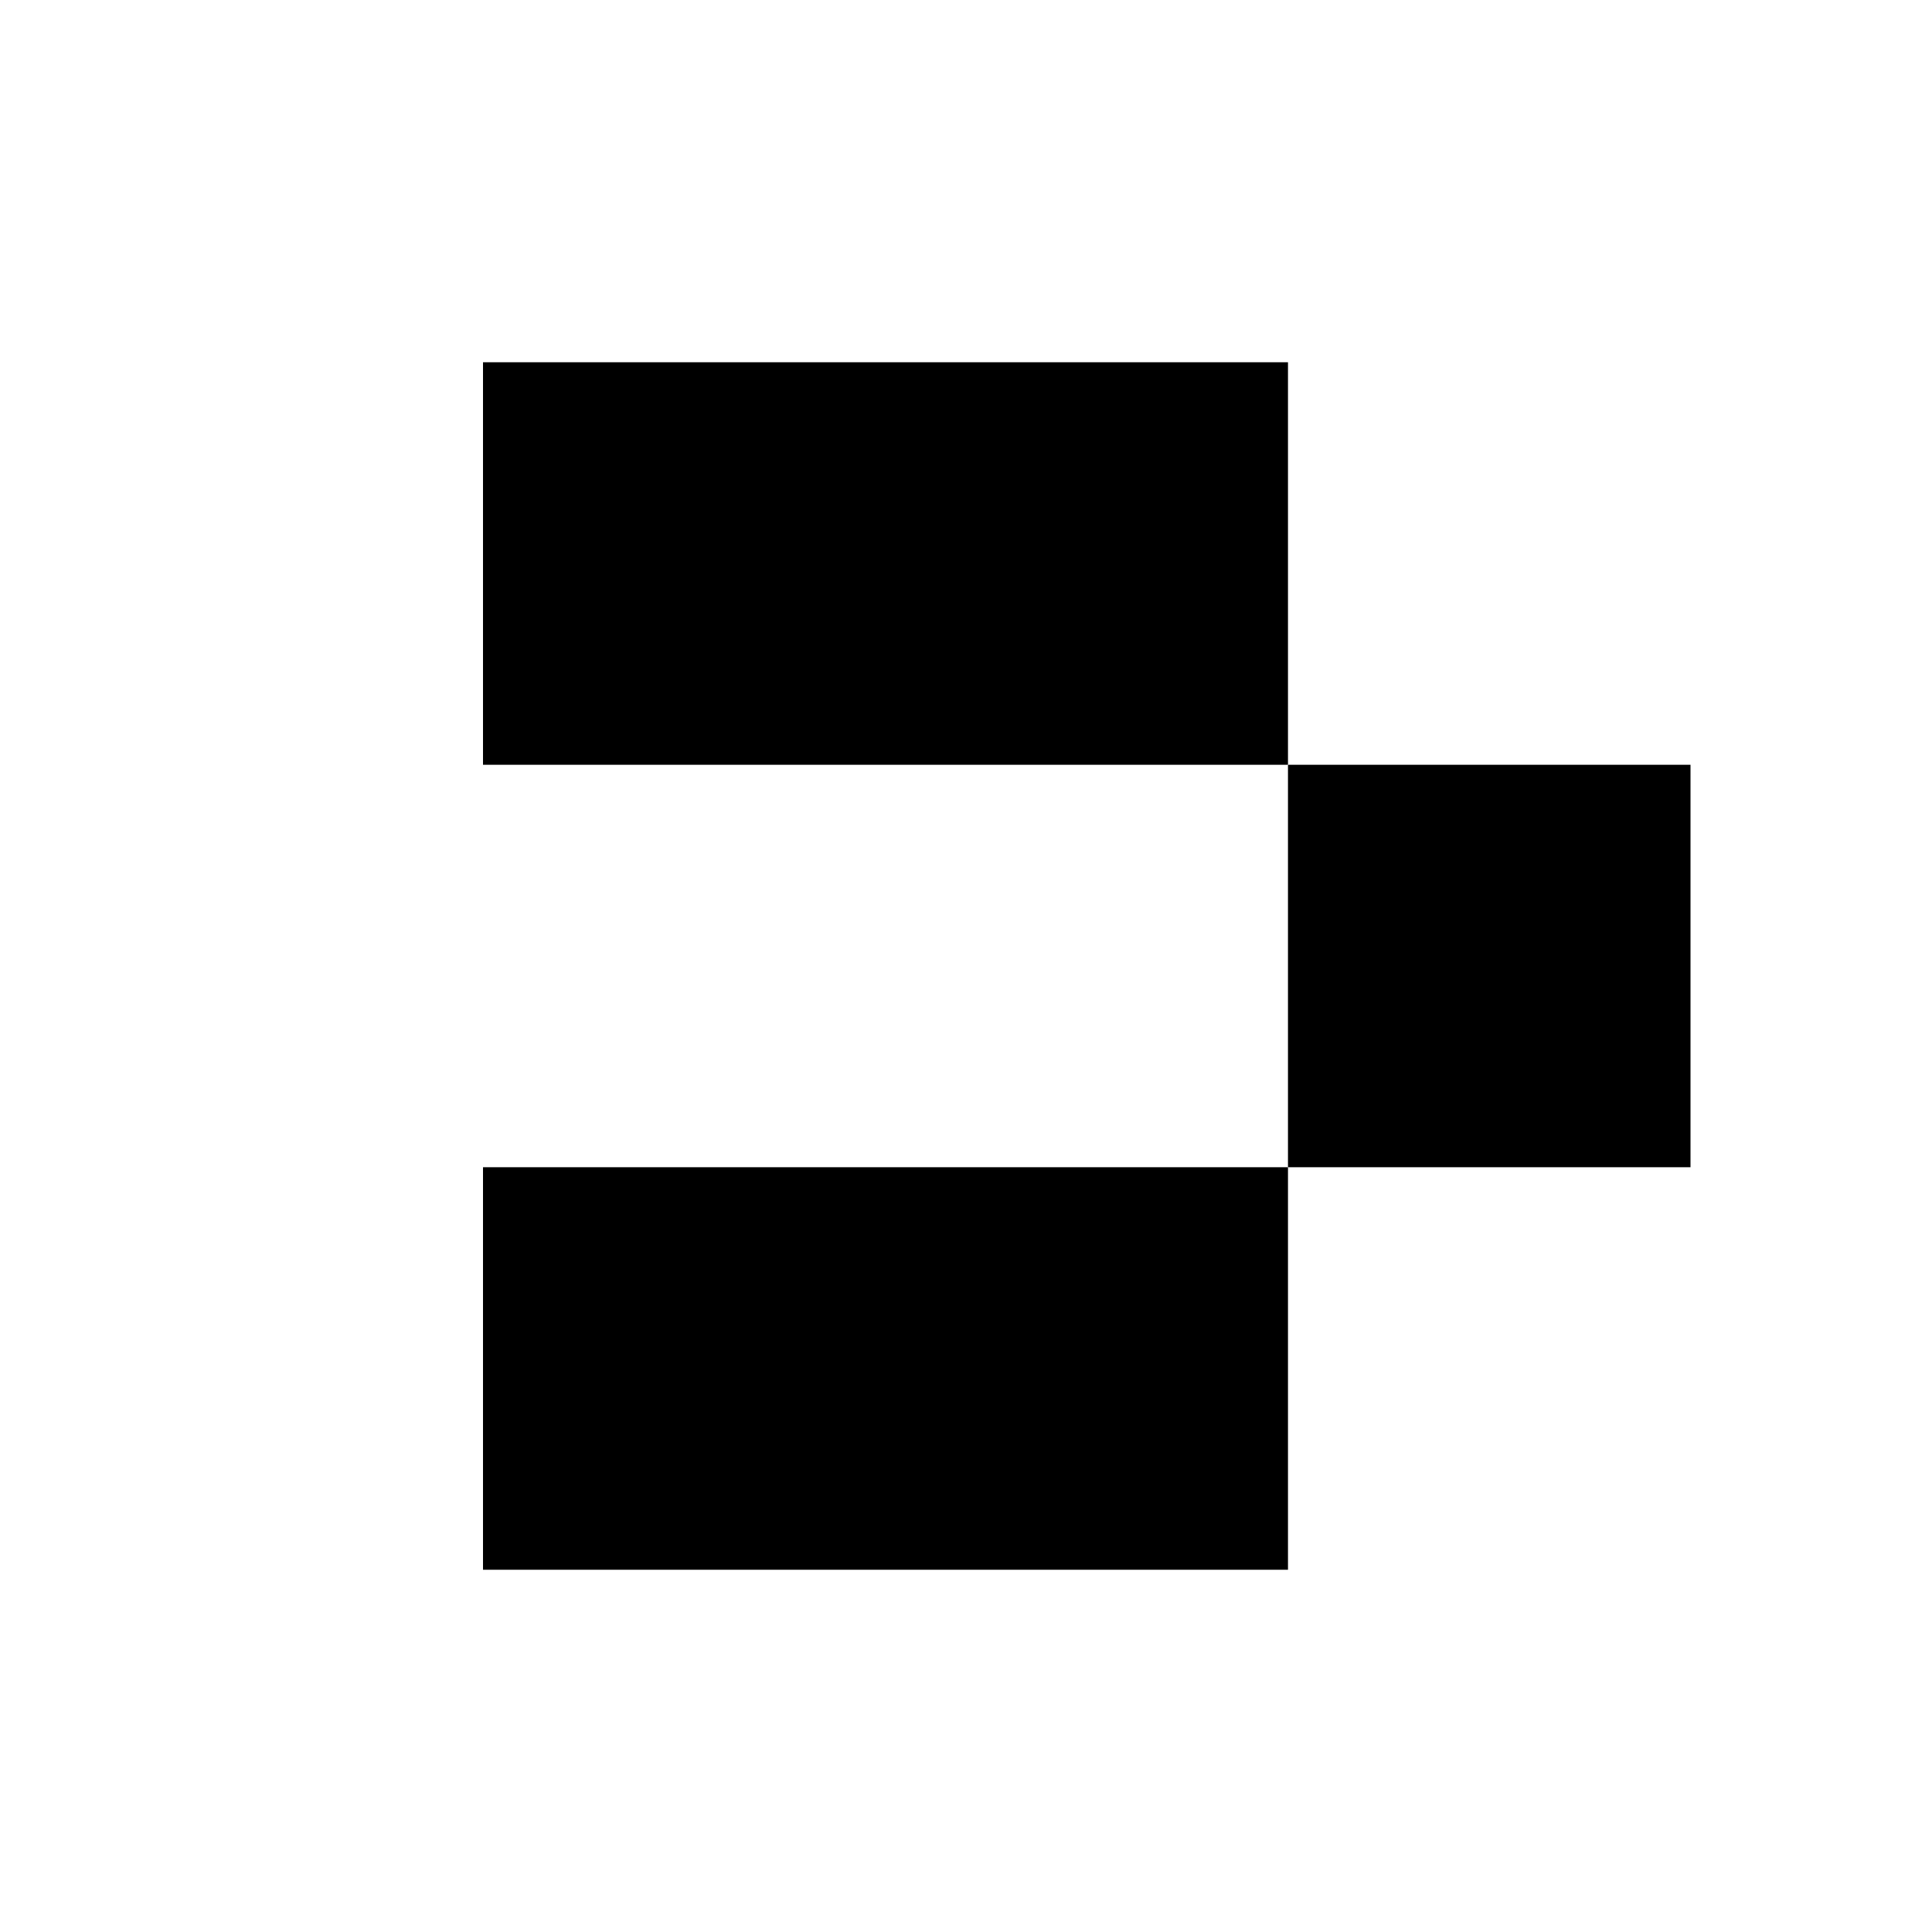 <svg xmlns="http://www.w3.org/2000/svg" width="32" height="32" fill="none" viewBox="0 0 32 32">
  <path fill="color(display-p3 .11 .11 .11)" d="M21.303 12.667h.03V6H8v6.667h13.303ZM8 19.333V26h13.333v-6.667H8Z"/>
  <path fill="color(display-p3 .11 .11 .11)" d="M28 12.667h-6.667v6.666H28v-6.666Z"/>
</svg>